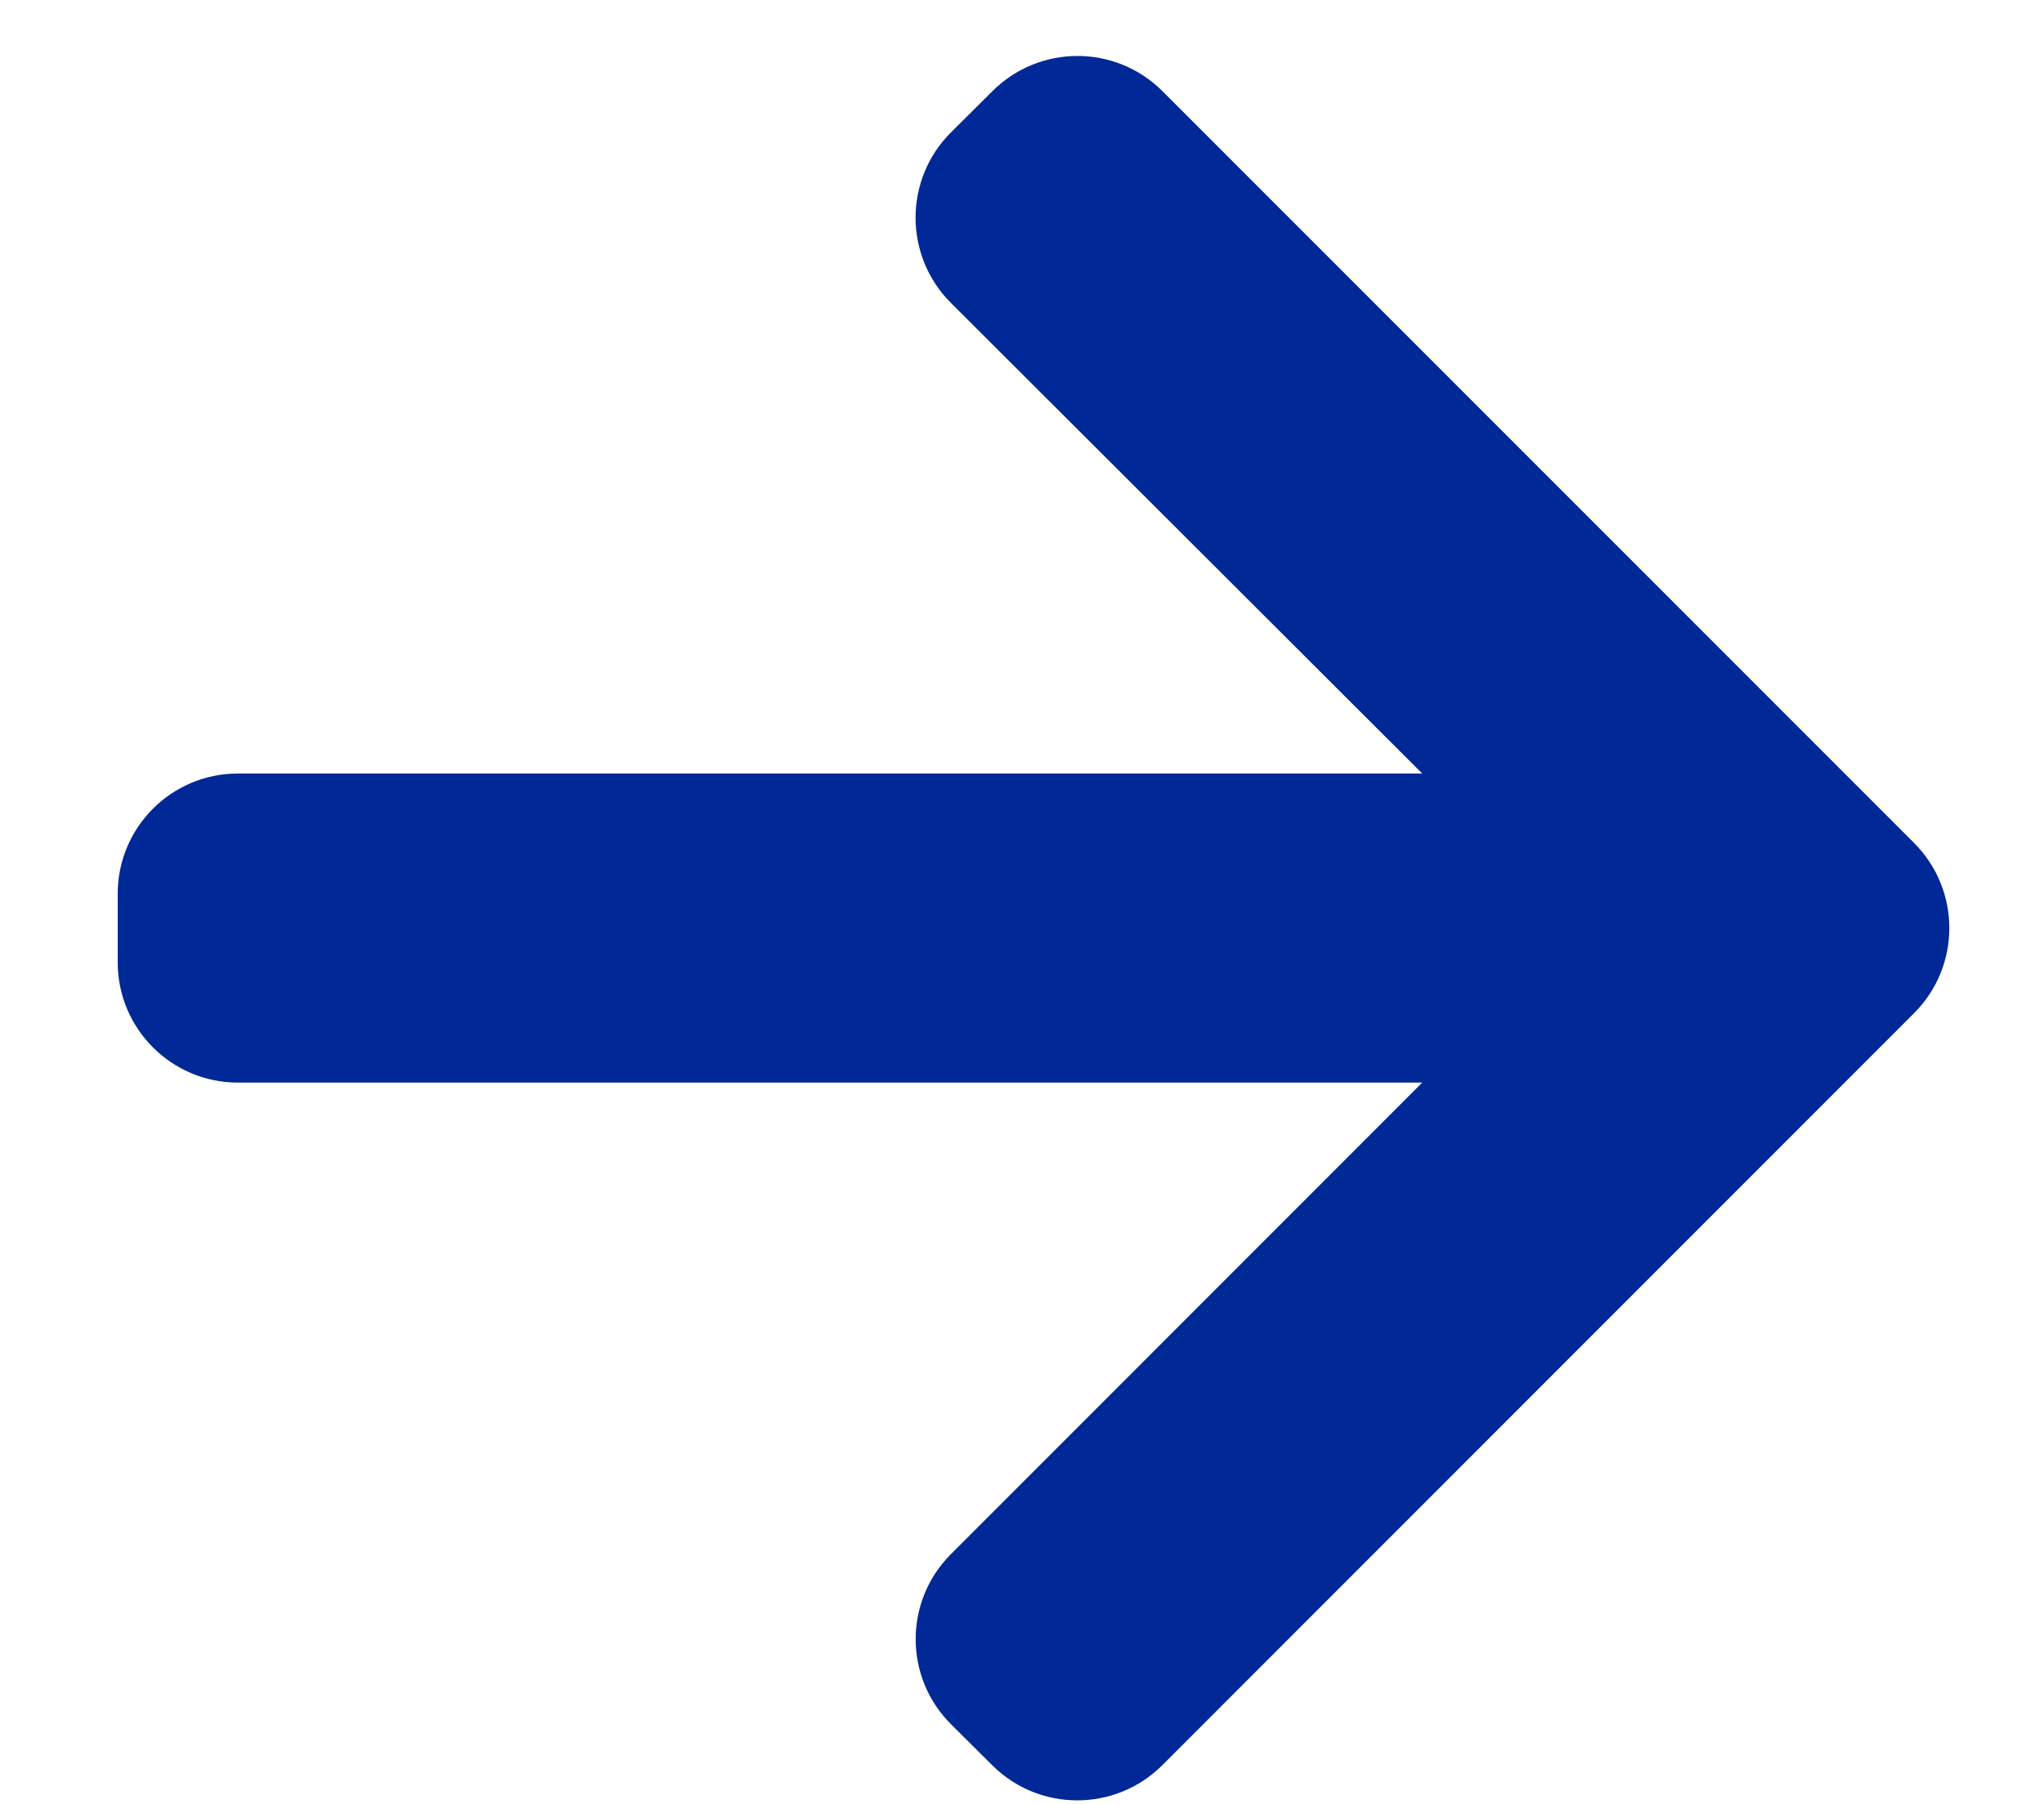 <svg width="17" height="15" viewBox="0 0 17 15" fill="none" xmlns="http://www.w3.org/2000/svg">
<path d="M9.667 14.678C9.277 15.067 8.646 15.068 8.255 14.681L7.912 14.34C7.518 13.95 7.517 13.314 7.909 12.923L11.829 9.002H1.979C1.426 9.002 0.979 8.554 0.979 8.002V7.432C0.979 6.88 1.426 6.432 1.979 6.432H11.829L7.908 2.518C7.517 2.127 7.517 1.492 7.909 1.101L8.255 0.757C8.646 0.368 9.278 0.368 9.668 0.758L15.92 7.01C16.31 7.401 16.31 8.034 15.92 8.424L9.667 14.678Z" fill="#002896"/>
</svg>
